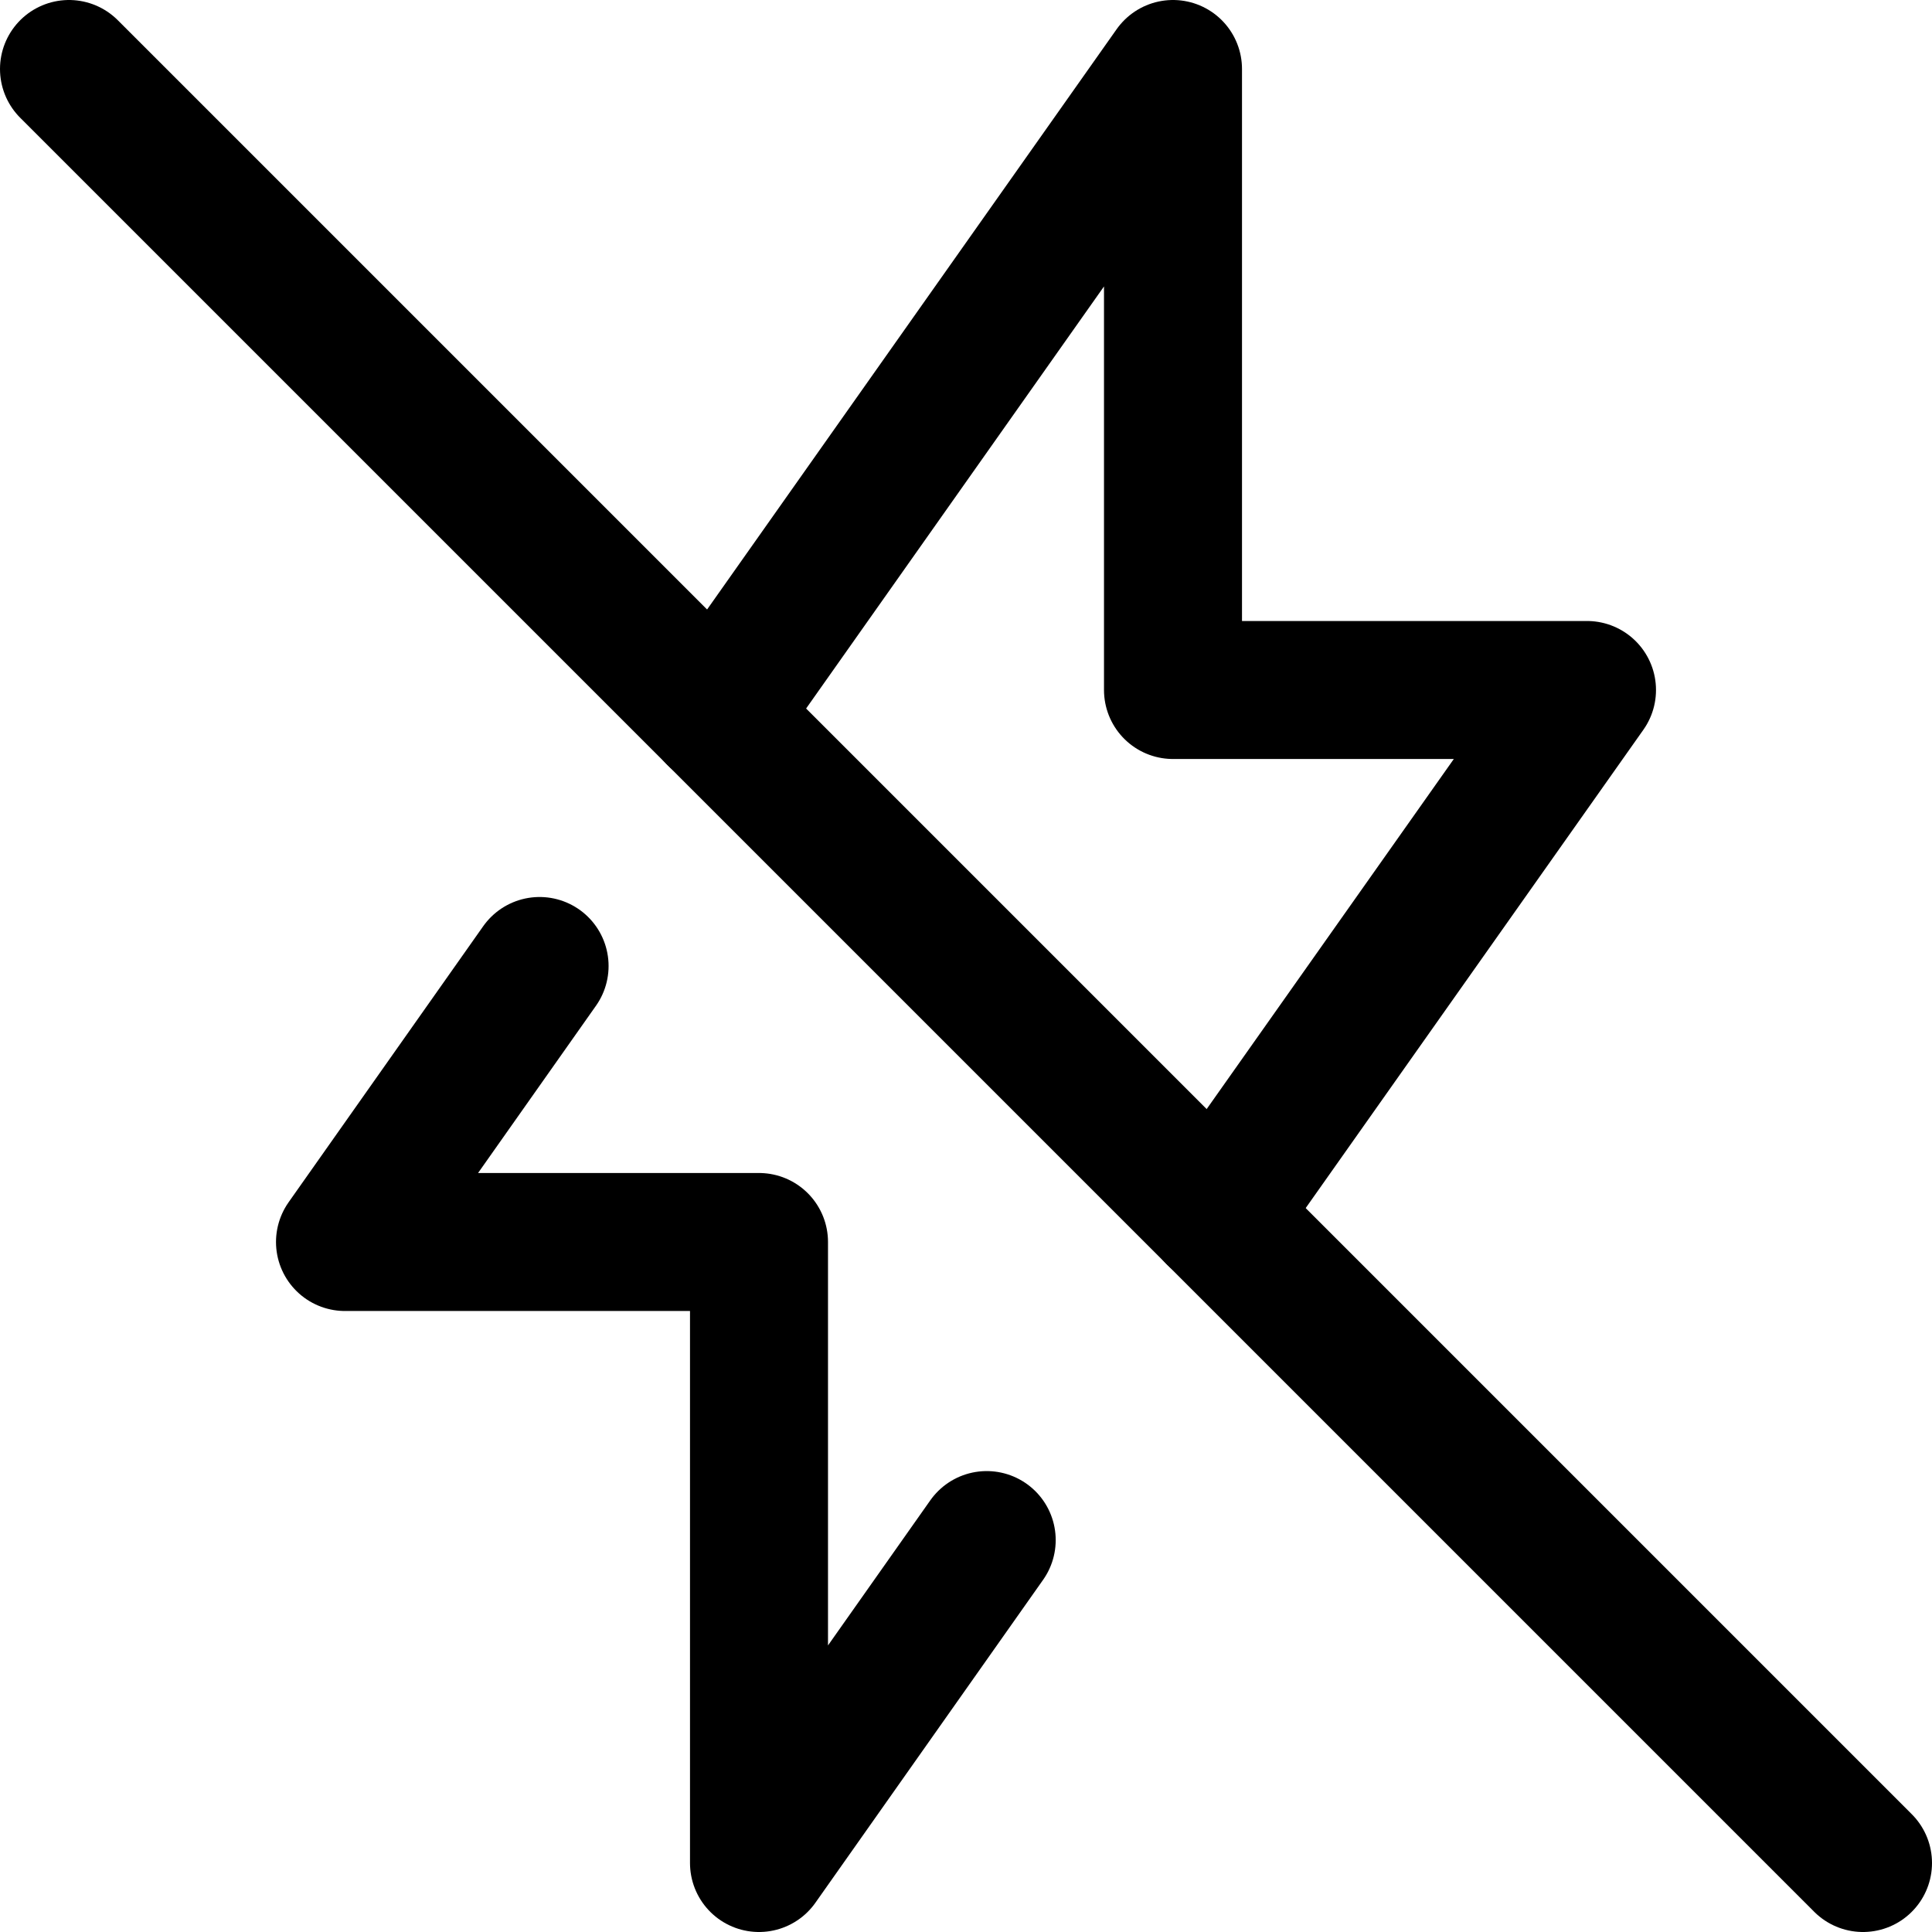 <svg xmlns="http://www.w3.org/2000/svg" viewBox="0 0 14 14">
  
<g transform="matrix(1,0,0,1,0,0)"><g>
    <line x1="0.5" y1="0.5" x2="13.5" y2="13.5" style="fill: none;stroke: #000000;stroke-linecap: round;stroke-linejoin: round"></line>
    <polyline points="5.19 5.19 8.5 0.5 8.5 5 11.5 5 8.81 8.81" style="fill: none;stroke: #000000;stroke-linecap: round;stroke-linejoin: round"></polyline>
    <polyline points="7.15 11.16 5.5 13.5 5.5 9 2.5 9 3.91 7" style="fill: none;stroke: #000000;stroke-linecap: round;stroke-linejoin: round"></polyline>
  </g></g></svg>